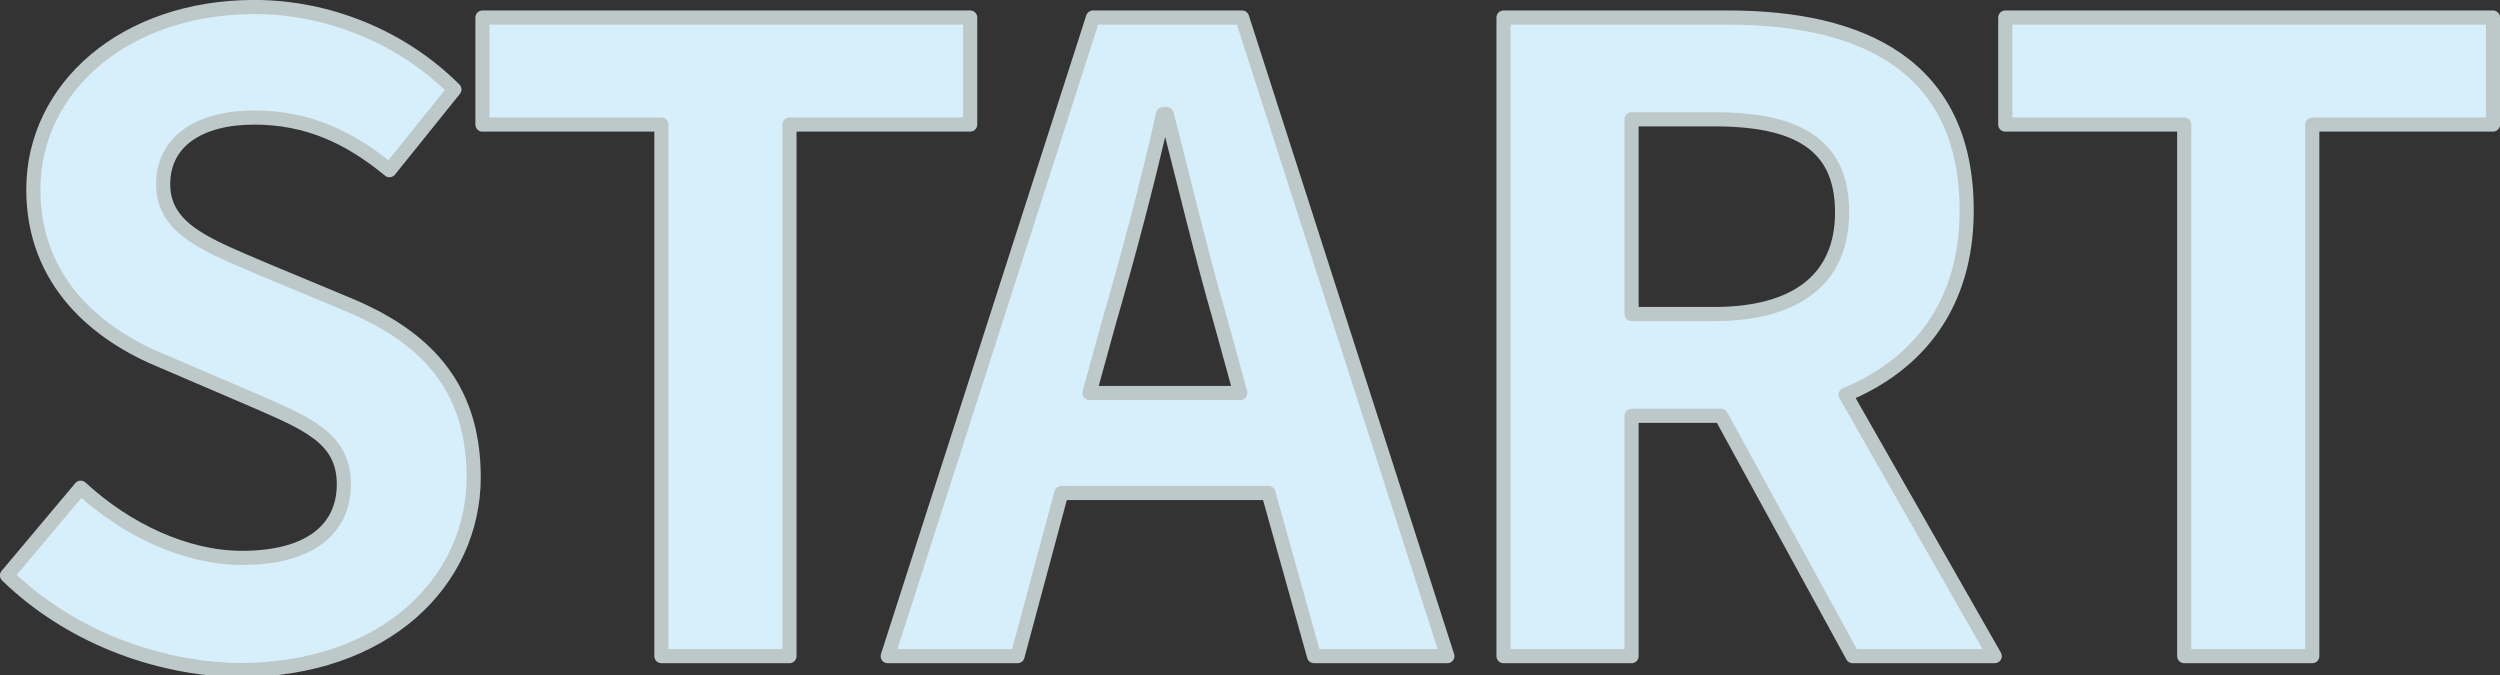 <?xml version="1.0" encoding="utf-8"?>
<!-- Generator: Adobe Illustrator 25.4.8, SVG Export Plug-In . SVG Version: 6.00 Build 0)  -->
<svg version="1.1" id="レイヤー_1" xmlns="http://www.w3.org/2000/svg" xmlns:xlink="http://www.w3.org/1999/xlink" x="0px"
	 y="0px" viewBox="0 0 142.5 38.5" style="enable-background:new 0 0 142.5 38.5;" xml:space="preserve">
<rect x="0" y="0" width="142.5" height="38.5" fill="#333333" stroke="none"/>
<style type="text/css">
	.st0{fill:#D7EEFB;stroke:#BDC8C8;stroke-width:0.806;stroke-linecap:round;stroke-linejoin:round;stroke-miterlimit:10;}
</style>
<g>
	<path class="st0" d="M0.4,32.8l4.2-5c2.6,2.4,6,4,9.2,4c3.8,0,5.8-1.6,5.8-4.2c0-2.7-2.2-3.5-5.4-4.9l-4.9-2.1
		c-3.7-1.5-7.4-4.5-7.4-9.8C1.9,5,7.1,0.4,14.5,0.4c4.2,0,8.4,1.7,11.4,4.7l-3.7,4.6c-2.3-1.9-4.7-3-7.7-3c-3.2,0-5.2,1.4-5.2,3.8
		c0,2.6,2.6,3.5,5.6,4.8l4.8,2c4.4,1.8,7.3,4.6,7.3,9.9c0,5.9-5,11-13.4,11C8.8,38.1,3.9,36.2,0.4,32.8z"/>
	<path class="st0" d="M37.7,7.1H27.5V1h27.8v6.1H45v30.3h-7.3V7.1z"/>
	<path class="st0" d="M62.3,1h8.5l11.7,36.4h-7.6l-2.6-9.3H60.5L58,37.4h-7.4L62.3,1z M62.1,22.4h8.6l-1.1-4
		c-1.1-3.8-2.1-8-3.1-11.9h-0.2c-0.9,4-2,8.1-3.1,11.9L62.1,22.4z"/>
	<path class="st0" d="M85.8,1h12.7c7.6,0,13.6,2.7,13.6,11c0,5.4-2.8,8.8-6.9,10.5l8.5,14.9h-8.1l-7.5-13.7H93v13.7h-7.3V1z
		 M97.7,17.9c4.7,0,7.3-2,7.3-5.8c0-3.9-2.6-5.3-7.3-5.3H93v11.1H97.7z"/>
	<path class="st0" d="M124.5,7.1h-10.2V1h27.8v6.1h-10.3v30.3h-7.3V7.1z"/>
</g>
</svg>
